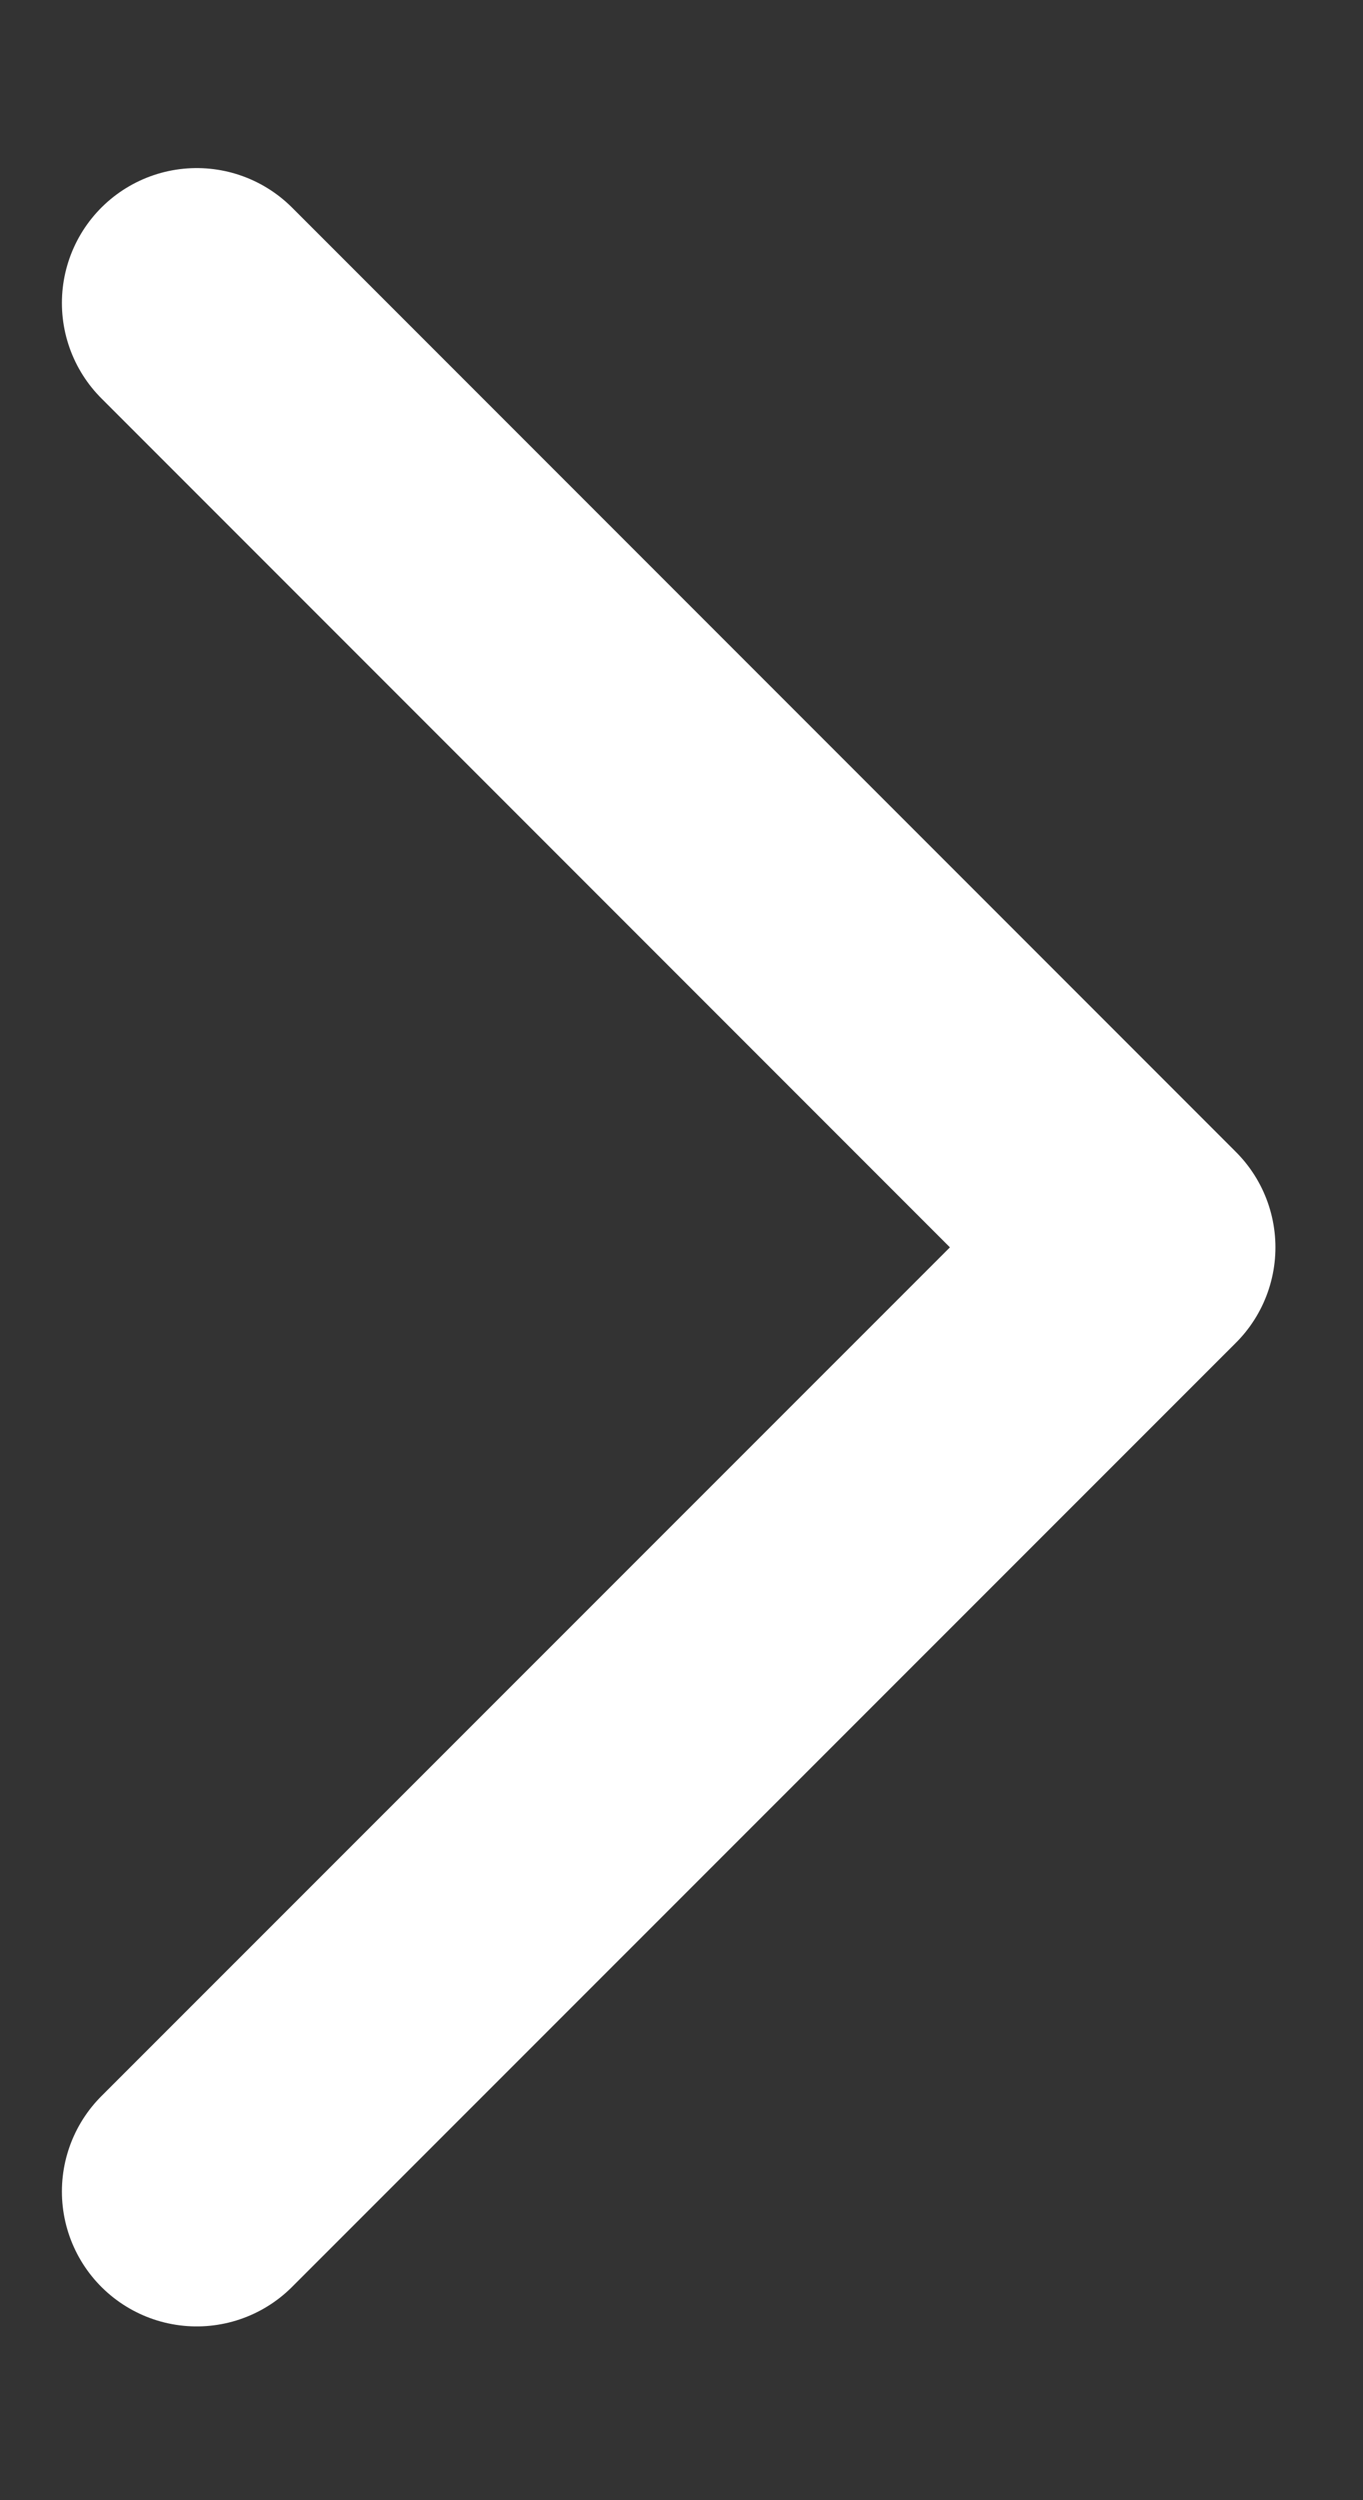 <svg width="6" height="11" viewBox="0 0 6 11" fill="none" xmlns="http://www.w3.org/2000/svg">
<rect x="0" y="0" width="6" height="11" fill="#333333" stroke="none"/>
<path d="M0.866 9.642L5.021 5.488L0.866 1.333" stroke="white" stroke-width="1.187" stroke-linecap="round" stroke-linejoin="round"/>
</svg>
